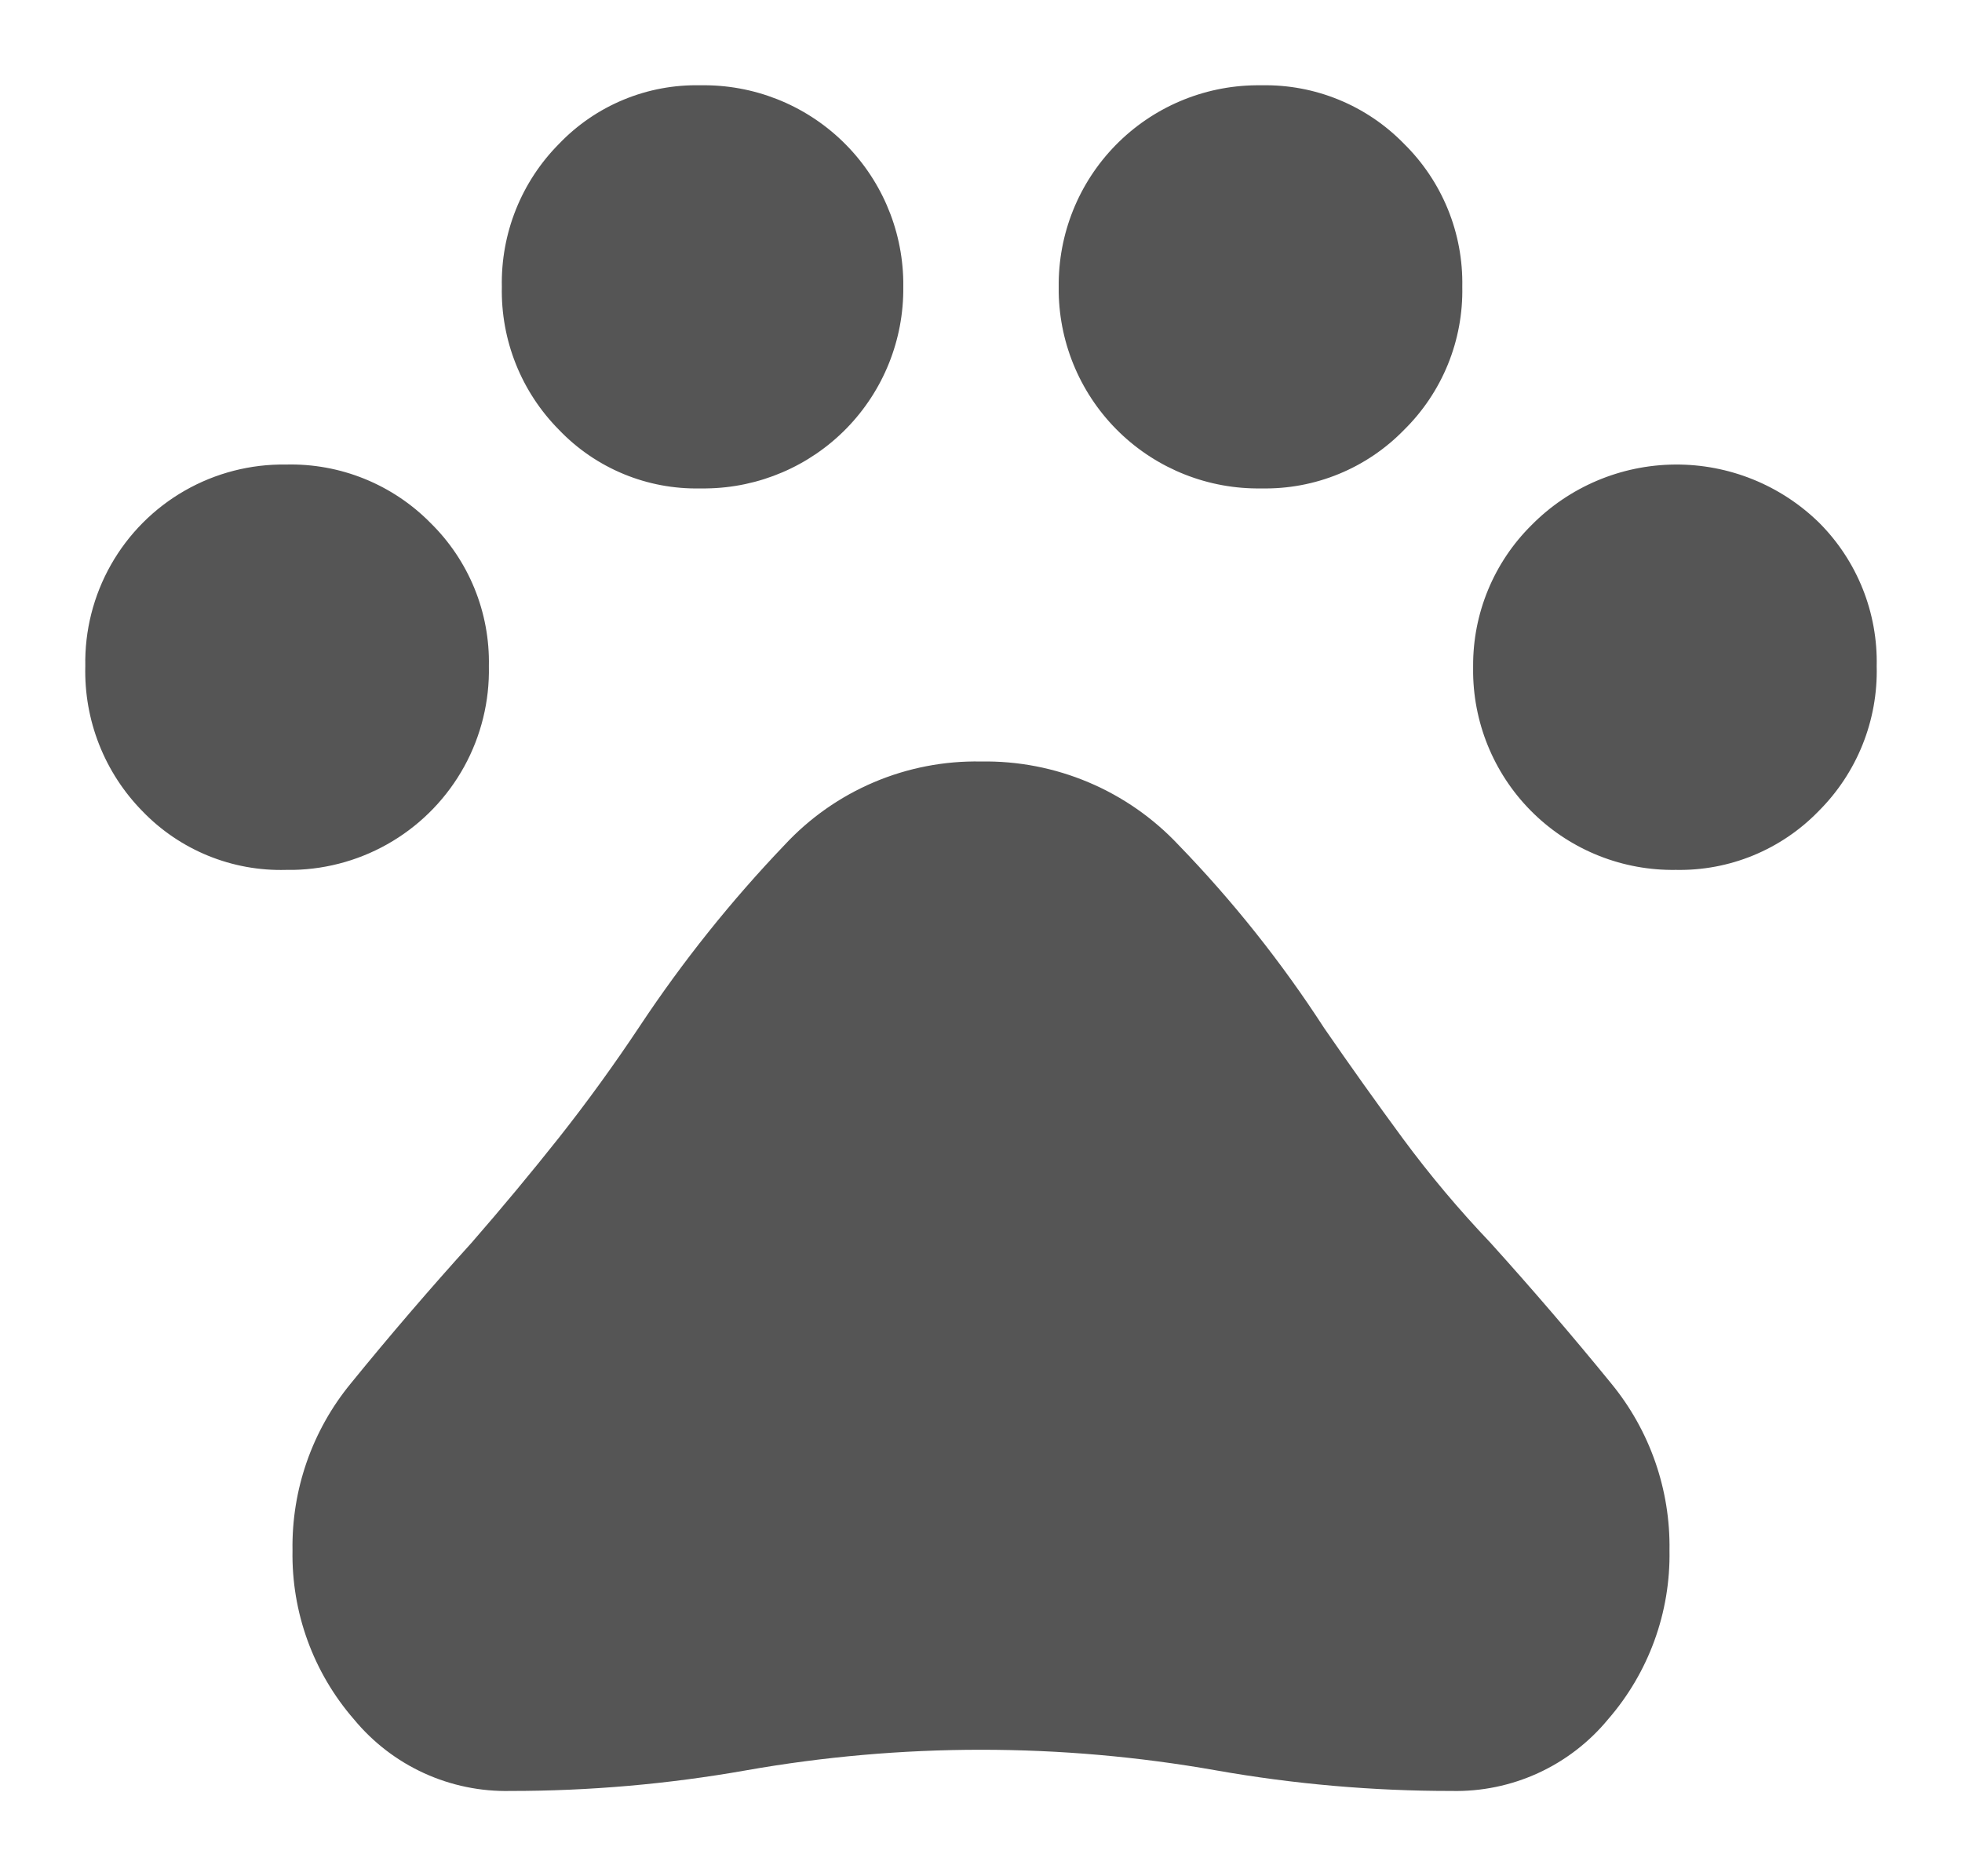 <svg id="Livello_1" data-name="Livello 1" xmlns="http://www.w3.org/2000/svg" xmlns:xlink="http://www.w3.org/1999/xlink" width="23" height="22" viewBox="0 0 23 22"><defs><style>.cls-1{fill:none;}.cls-2{clip-path:url(#clip-path);}.cls-3{clip-path:url(#clip-path-2);}.cls-4{fill:#555;}</style><clipPath id="clip-path"><path class="cls-1" d="M5.984,21a2.31,2.31,0,0,1-1.834-.839,2.94,2.94,0,0,1-.721-1.982,3.009,3.009,0,0,1,.683-1.957q.682-.839,1.417-1.651.531-.61,1.025-1.233.492-.623.948-1.309A15.375,15.375,0,0,1,9.198,9.907,3.061,3.061,0,0,1,11.5,8.929a3.103,3.103,0,0,1,2.315.978,14.103,14.103,0,0,1,1.708,2.148q.455.66.923,1.296a12.751,12.751,0,0,0,1.025,1.22q.734.813,1.417,1.651a3.009,3.009,0,0,1,.683,1.957,2.94,2.94,0,0,1-.721,1.982A2.31,2.31,0,0,1,17.016,21a15.819,15.819,0,0,1-2.758-.241,15.835,15.835,0,0,0-5.516,0A15.819,15.819,0,0,1,5.984,21ZM19.647,10.2a2.34,2.34,0,0,1-2.378-2.301q-.001-.044,0-.088a2.31,2.31,0,0,1,.683-1.652,2.389,2.389,0,0,1,3.377-.026A2.307,2.307,0,0,1,22,7.811a2.318,2.318,0,0,1-.683,1.702A2.266,2.266,0,0,1,19.647,10.2ZM14.789,5.727A2.338,2.338,0,0,1,12.411,3.43c0-.022,0-.044,0-.067A2.338,2.338,0,0,1,14.723,1c.022,0,.044,0,.066,0a2.267,2.267,0,0,1,1.67.686,2.29,2.29,0,0,1,.683,1.677,2.29,2.29,0,0,1-.683,1.678A2.267,2.267,0,0,1,14.789,5.727Zm-6.578,0a2.226,2.226,0,0,1-1.657-.686,2.312,2.312,0,0,1-.671-1.678,2.311,2.311,0,0,1,.671-1.677A2.226,2.226,0,0,1,8.211,1a2.338,2.338,0,0,1,2.378,2.297c0,.022,0,.044,0,.066A2.338,2.338,0,0,1,8.278,5.727C8.255,5.727,8.233,5.727,8.211,5.727ZM3.353,10.2a2.25,2.25,0,0,1-1.682-.687A2.34,2.34,0,0,1,1,7.811,2.318,2.318,0,0,1,3.353,5.447a2.297,2.297,0,0,1,1.695.686,2.286,2.286,0,0,1,.683,1.678A2.34,2.34,0,0,1,3.441,10.2Q3.397,10.201,3.353,10.2Z"/></clipPath><clipPath id="clip-path-2"><rect class="cls-1" x="-735" y="-1088" width="1680" height="1379"/></clipPath></defs><title>ico-serv-animali-dark</title><g class="cls-2"><g class="cls-3"><rect class="cls-4" width="23" height="22"/></g></g></svg>